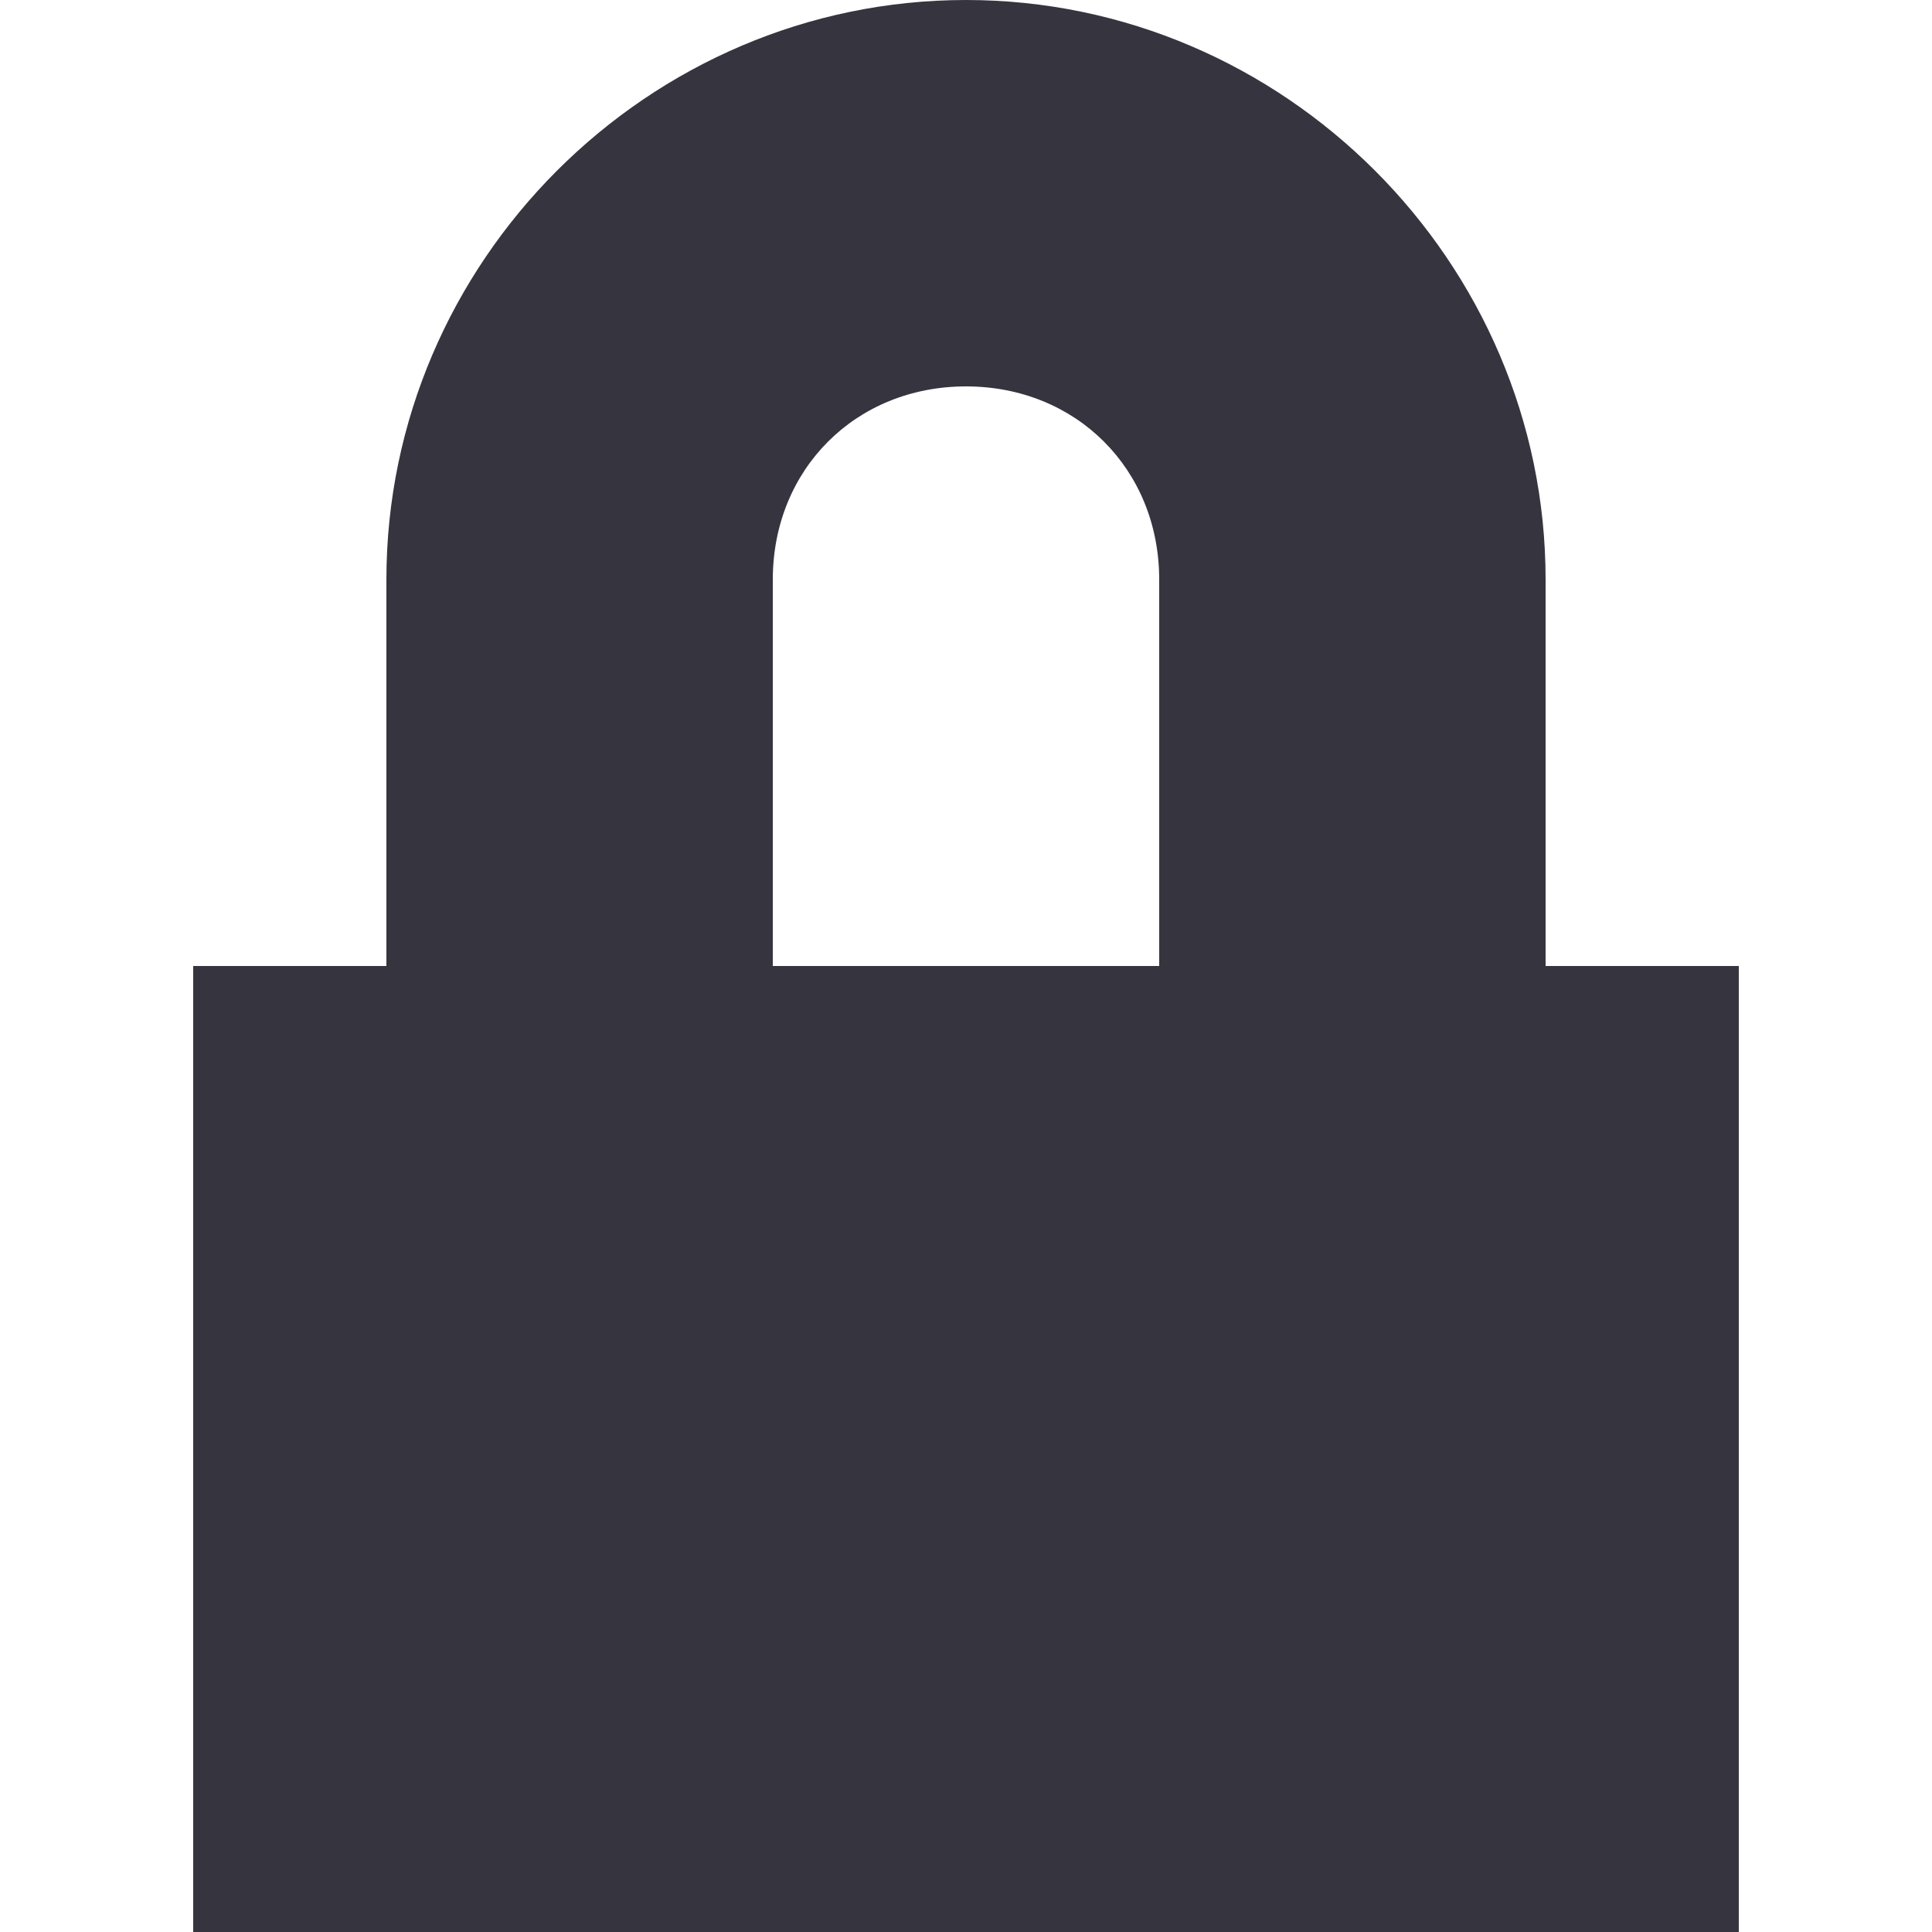 <svg width="10" height="10" xmlns="http://www.w3.org/2000/svg"><path style="fill:#36343e;" d="M5 0C3.355 0 2 1.355 2 3v2H1v5h8V5H8V3c0-1.645-1.355-3-3-3zm0 2c.571 0 1 .429 1 1v2H4V3c0-.571.429-1 1-1z"/></svg>
